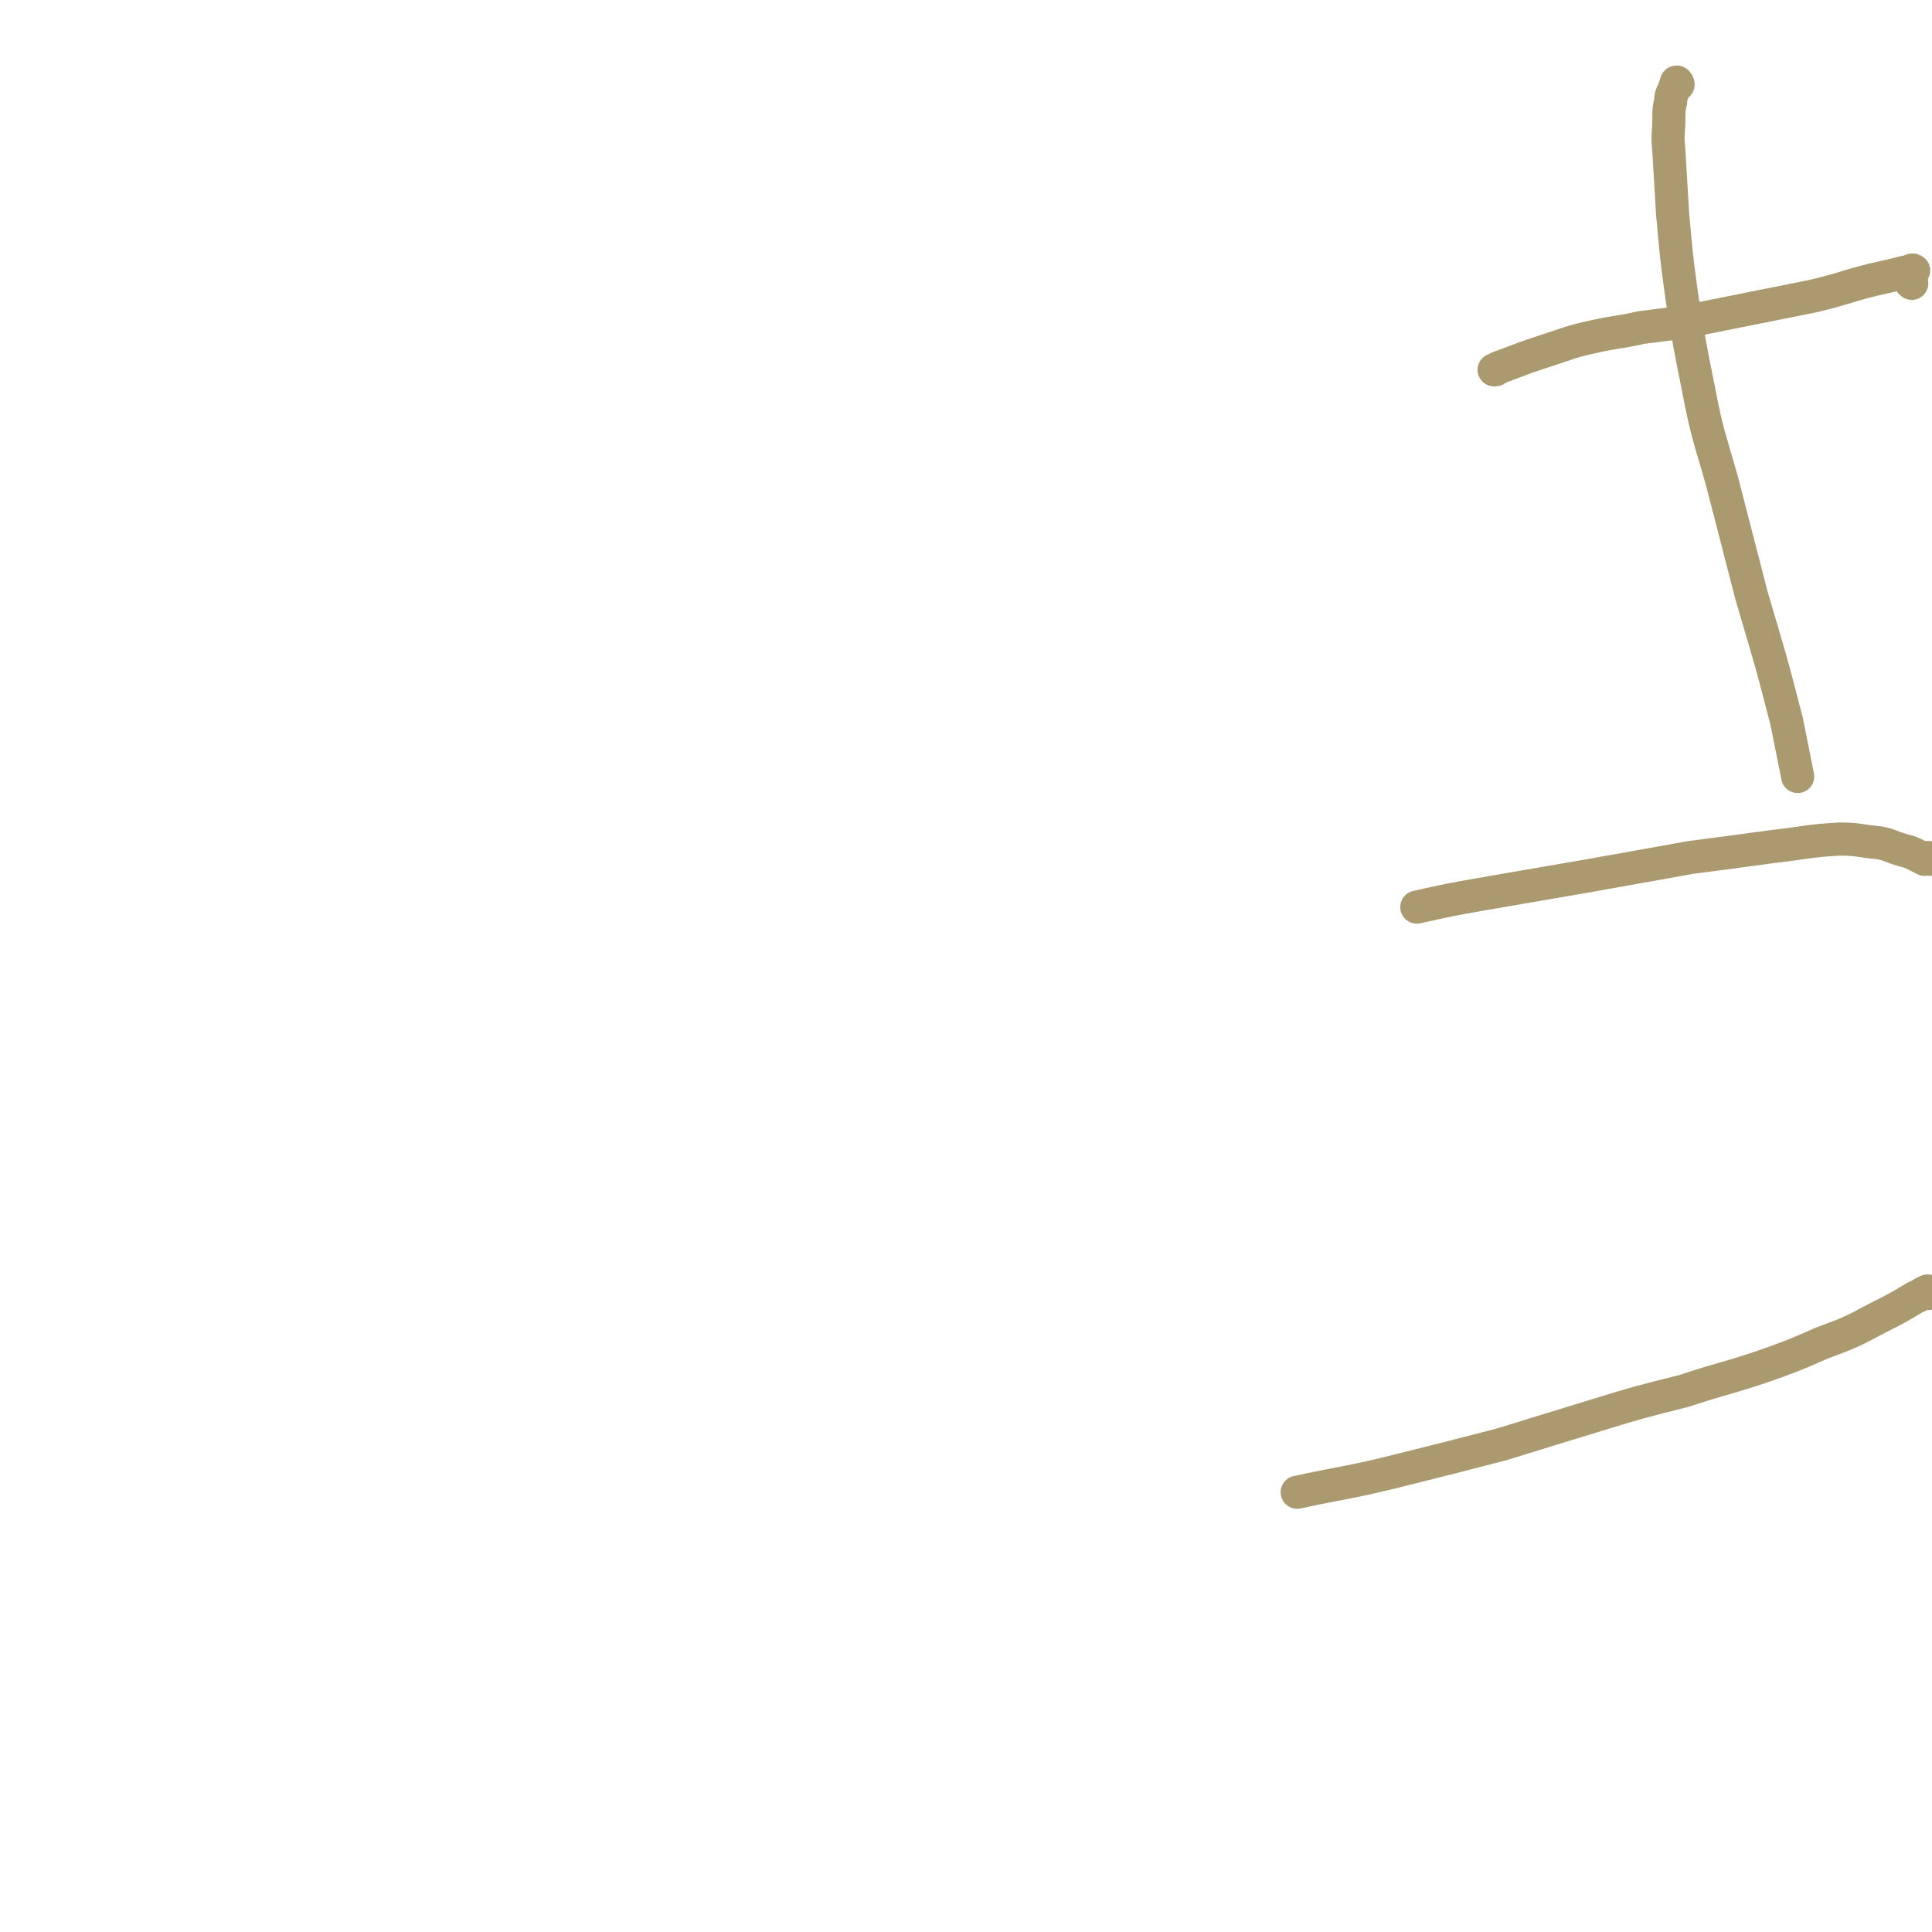 <svg viewBox='0 0 1050 1050' version='1.1' xmlns='http://www.w3.org/2000/svg' xmlns:xlink='http://www.w3.org/1999/xlink'><g fill='none' stroke='#AB9A70' stroke-width='18' stroke-linecap='round' stroke-linejoin='round'><path d='M912,46c0,-1 -1,-2 -1,-1 0,0 0,0 0,1 0,1 -1,1 -1,2 -1,3 -2,3 -2,7 -1,4 -1,5 -1,9 0,9 -1,9 0,18 1,17 1,17 2,34 2,22 2,23 5,45 4,25 4,25 9,50 5,26 6,26 13,51 8,31 8,31 16,62 10,34 10,33 19,68 3,15 3,15 6,30 '/><path d='M1049,467c0,0 0,-1 -1,-1 -1,0 -1,1 -2,1 -2,-1 -2,-1 -4,-2 -4,-2 -4,-2 -8,-3 -7,-2 -7,-3 -13,-4 -11,-1 -11,-2 -21,-2 -18,1 -18,2 -36,4 -22,3 -22,3 -45,6 -28,5 -28,5 -56,10 -29,5 -29,5 -58,10 -17,3 -17,3 -35,7 '/><path d='M1048,703c0,-1 0,-2 -1,-1 -3,1 -3,2 -6,3 -10,6 -10,6 -20,11 -15,8 -15,8 -31,14 -16,7 -16,7 -33,13 -21,7 -21,6 -42,13 -24,6 -24,6 -47,13 -26,8 -26,8 -52,16 -27,7 -27,7 -55,14 -28,7 -28,6 -56,12 '/><path d='M1039,154c-1,-1 -1,-1 -1,-1 -1,-1 0,-1 0,-1 0,-1 0,-1 1,-2 0,-1 1,-3 1,-3 -1,-1 -2,1 -5,1 -8,2 -8,2 -17,4 -16,4 -16,5 -33,9 -15,3 -15,3 -30,6 -15,3 -15,3 -30,6 -16,3 -17,3 -33,5 -13,3 -13,2 -26,5 -9,2 -9,2 -18,5 -9,3 -9,3 -18,6 -8,3 -8,3 -16,6 -1,1 -1,1 -2,1 '/></g>
</svg>